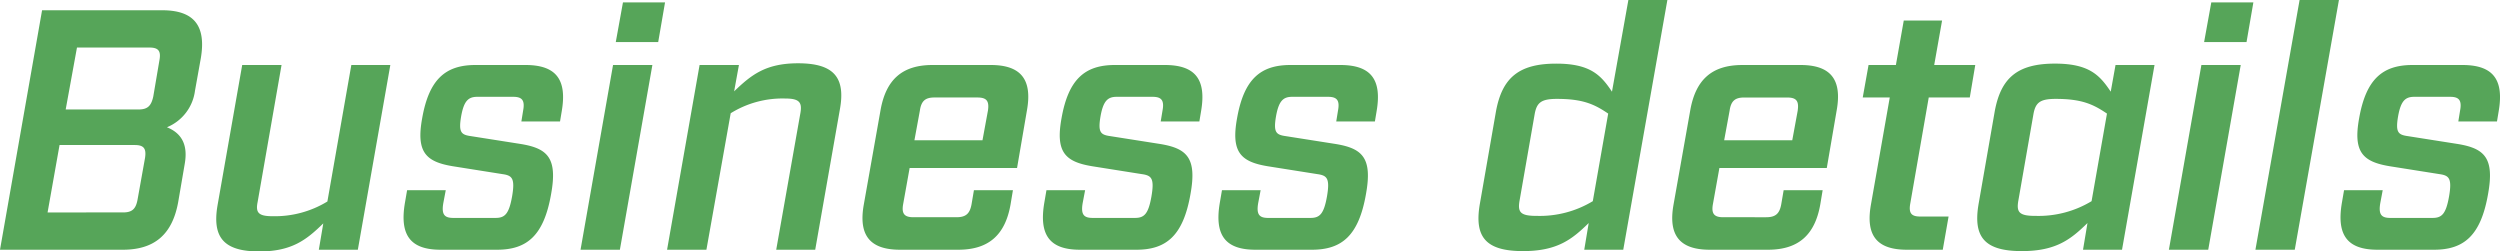 <svg xmlns="http://www.w3.org/2000/svg" width="496.936" height="49.98" viewBox="0 0 496.936 49.98">
  <path id="パス_10698" data-name="パス 10698" d="M2.38,0H26.792c6.324,0,9.86-3.06,11.016-9.52L39.1-17.068c.612-3.468-.34-5.984-3.536-7.276A9.1,9.1,0,0,0,41.14-31.62L42.3-38.08c1.088-6.46-1.36-9.52-7.684-9.52H10.744ZM15.436-27.88,17.68-40.188H32.1c1.768,0,2.312.68,1.972,2.516l-1.224,7.208c-.408,1.9-1.156,2.584-2.924,2.584Zm-3.6,20.468,2.38-13.4h14.96c1.768,0,2.312.68,2.04,2.516l-1.5,8.364c-.34,1.836-1.088,2.516-2.856,2.516ZM53.924.34c6.46,0,9.384-2.312,12.716-5.576L65.756,0h7.752l6.46-36.72H72.216L67.456-9.588A20.058,20.058,0,0,1,56.508-6.664c-2.788,0-3.332-.748-2.924-2.788l4.76-27.268h-7.82l-4.9,27.88C44.54-2.516,46.784.34,53.924.34ZM89.964,0h11.22c5.984,0,9.316-2.856,10.744-11.084,1.292-7.14-.68-9.044-5.984-9.928l-9.928-1.564c-1.972-.272-2.516-.748-1.972-3.944.544-3.06,1.428-3.876,3.2-3.876h7.14c1.768,0,2.38.68,1.972,2.788l-.34,2.108H113.7l.34-2.04c1.088-6.324-1.156-9.18-7.208-9.18H96.9c-5.984,0-9.248,2.856-10.608,10.608-1.224,6.732.748,8.636,6.12,9.52l9.86,1.564c1.9.272,2.516.816,1.9,4.42-.612,3.468-1.428,4.284-3.264,4.284H92.48c-1.768,0-2.38-.68-1.972-2.992l.476-2.516H83.3l-.408,2.38C81.736-2.856,83.98,0,89.964,0ZM124.78-41.276h8.432l1.36-7.888h-8.364ZM117.776,0h7.82l6.46-36.72h-7.82Zm17.2,0h7.82l4.828-27.132a19.5,19.5,0,0,1,10.88-2.924c2.72,0,3.332.748,2.992,2.788L156.672,0h7.752l4.9-27.88c1.156-6.324-1.156-9.18-8.3-9.18-6.46,0-9.316,2.312-12.716,5.576l.952-5.236h-7.82Zm64.328-36.72h-11.56c-5.984,0-9.248,2.856-10.336,8.976L174.08-8.976C172.992-2.856,175.3,0,181.288,0h11.56c5.984,0,9.316-2.856,10.4-8.976l.476-2.856h-7.752L195.5-9.044c-.34,1.9-1.156,2.584-2.992,2.584H183.94c-1.768,0-2.38-.68-2.04-2.584l1.292-7.208h21.352l1.972-11.492C207.6-33.864,205.292-36.72,199.308-36.72Zm-.544,9.044-1.088,5.916H184.144l1.088-5.916c.272-1.9,1.088-2.584,2.856-2.584h8.568C198.492-30.26,199.036-29.58,198.764-27.676ZM217.056,0h11.22c5.984,0,9.316-2.856,10.744-11.084,1.292-7.14-.68-9.044-5.984-9.928l-9.928-1.564c-1.972-.272-2.516-.748-1.972-3.944.544-3.06,1.428-3.876,3.2-3.876h7.14c1.768,0,2.38.68,1.972,2.788L233.1-25.5h7.684l.34-2.04c1.088-6.324-1.156-9.18-7.208-9.18h-9.928c-5.984,0-9.248,2.856-10.608,10.608-1.224,6.732.748,8.636,6.12,9.52l9.86,1.564c1.9.272,2.516.816,1.9,4.42C230.656-7.14,229.84-6.324,228-6.324h-8.432c-1.768,0-2.38-.68-1.972-2.992l.476-2.516h-7.684l-.408,2.38C208.828-2.856,211.072,0,217.056,0ZM251.94,0h11.22c5.984,0,9.316-2.856,10.744-11.084,1.292-7.14-.68-9.044-5.984-9.928l-9.928-1.564c-1.972-.272-2.516-.748-1.972-3.944.544-3.06,1.428-3.876,3.2-3.876h7.14c1.768,0,2.38.68,1.972,2.788l-.34,2.108h7.684l.34-2.04c1.088-6.324-1.156-9.18-7.208-9.18h-9.928c-5.984,0-9.248,2.856-10.608,10.608-1.224,6.732.748,8.636,6.12,9.52l9.86,1.564c1.9.272,2.516.816,1.9,4.42-.612,3.468-1.428,4.284-3.264,4.284h-8.432c-1.768,0-2.38-.68-1.972-2.992l.476-2.516h-7.684l-.408,2.38C243.712-2.856,245.956,0,251.94,0Zm53.176.272c6.8,0,9.724-2.312,13.056-5.576L317.288,0h7.752l8.772-49.64H326.06L322.8-31.416c-2.176-3.264-4.284-5.576-11.084-5.576-7.48,0-10.744,2.856-11.968,9.452l-3.2,18.36C295.392-2.584,297.636.272,305.116.272Zm2.652-7c-3.2,0-3.74-.748-3.332-3.06l2.992-17.136c.408-2.312,1.292-3.06,4.42-3.06,5.1,0,7.412,1.02,10.2,2.924l-3.06,17.408A20.367,20.367,0,0,1,307.768-6.732Zm52.5-29.988H348.7c-5.984,0-9.248,2.856-10.336,8.976L335.036-8.976C333.948-2.856,336.26,0,342.244,0H353.8c5.984,0,9.316-2.856,10.4-8.976l.476-2.856h-7.752l-.476,2.788c-.34,1.9-1.156,2.584-2.992,2.584H344.9c-1.768,0-2.38-.68-2.04-2.584l1.292-7.208H365.5l1.972-11.492C368.56-33.864,366.248-36.72,360.264-36.72Zm-.544,9.044-1.088,5.916H345.1l1.088-5.916c.272-1.9,1.088-2.584,2.856-2.584h8.568C359.448-30.26,359.992-29.58,359.72-27.676ZM381.412,0h7.14l1.156-6.6h-5.644c-1.768,0-2.312-.68-1.972-2.584l3.672-21.08h8.16l1.088-6.46h-8.16l1.564-8.84H380.8l-1.564,8.84H373.8l-1.156,6.46h5.372l-3.74,21.284C373.184-2.856,375.428,0,381.412,0ZM404.26.272c6.8,0,9.724-2.312,13.056-5.576L416.432,0h7.752l6.46-36.72h-7.752l-.952,5.3c-2.176-3.264-4.284-5.576-11.084-5.576-7.48,0-10.744,2.856-11.968,9.452l-3.2,18.36C394.536-2.584,396.78.272,404.26.272Zm2.652-7c-3.2,0-3.74-.748-3.332-3.06l2.992-17.136c.408-2.312,1.292-3.06,4.42-3.06,5.1,0,7.412,1.02,10.2,2.924l-3.06,17.408A20.367,20.367,0,0,1,406.912-6.732ZM440.5-41.276h8.432l1.36-7.888h-8.364ZM433.5,0h7.82l6.46-36.72h-7.82Zm17.2,0h7.82L467.3-49.64h-7.82ZM474.98,0H486.2c5.984,0,9.316-2.856,10.744-11.084,1.292-7.14-.68-9.044-5.984-9.928l-9.928-1.564c-1.972-.272-2.516-.748-1.972-3.944.544-3.06,1.428-3.876,3.2-3.876h7.14c1.768,0,2.38.68,1.972,2.788l-.34,2.108h7.684l.34-2.04c1.088-6.324-1.156-9.18-7.208-9.18h-9.928c-5.984,0-9.248,2.856-10.608,10.608-1.224,6.732.748,8.636,6.12,9.52l9.86,1.564c1.9.272,2.516.816,1.9,4.42-.612,3.468-1.428,4.284-3.264,4.284H477.5c-1.768,0-2.38-.68-1.972-2.992L476-11.832h-7.684l-.408,2.38C466.752-2.856,469,0,474.98,0Z" transform="translate(-2.38 49.64)" fill="#56a559"/>
</svg>
